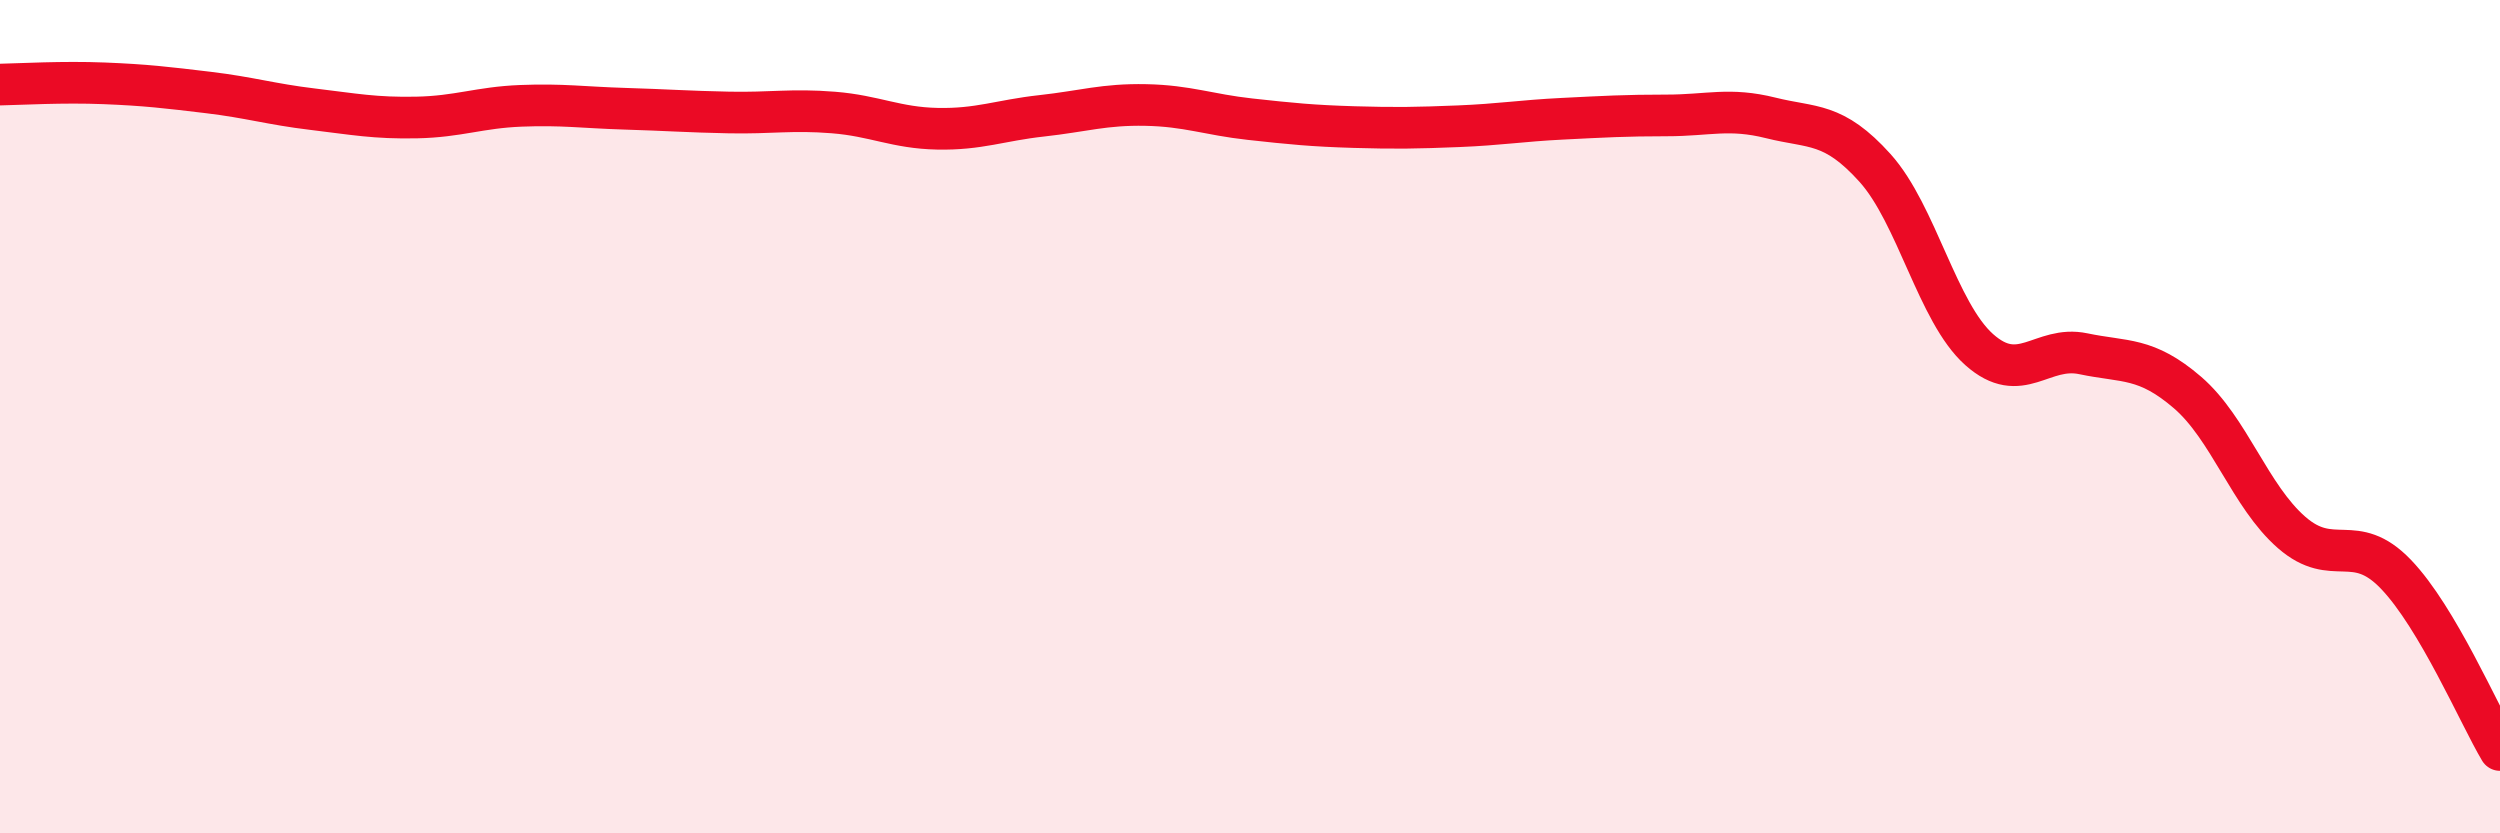 
    <svg width="60" height="20" viewBox="0 0 60 20" xmlns="http://www.w3.org/2000/svg">
      <path
        d="M 0,2.03 C 0.5,2.02 1.5,1.96 2.5,2 C 3.5,2.04 4,2.1 5,2.22 C 6,2.34 6.5,2.5 7.5,2.62 C 8.5,2.74 9,2.84 10,2.82 C 11,2.8 11.5,2.58 12.5,2.54 C 13.5,2.5 14,2.58 15,2.61 C 16,2.64 16.5,2.68 17.5,2.7 C 18.5,2.72 19,2.62 20,2.7 C 21,2.78 21.5,3.07 22.5,3.09 C 23.5,3.11 24,2.89 25,2.78 C 26,2.67 26.5,2.5 27.5,2.52 C 28.5,2.54 29,2.75 30,2.86 C 31,2.97 31.5,3.02 32.5,3.05 C 33.5,3.08 34,3.07 35,3.03 C 36,2.99 36.5,2.9 37.5,2.85 C 38.5,2.8 39,2.77 40,2.77 C 41,2.77 41.5,2.58 42.5,2.83 C 43.5,3.08 44,2.92 45,4.03 C 46,5.14 46.5,7.5 47.5,8.39 C 48.5,9.28 49,8.28 50,8.49 C 51,8.7 51.5,8.56 52.5,9.42 C 53.5,10.28 54,11.91 55,12.78 C 56,13.65 56.5,12.74 57.5,13.78 C 58.5,14.82 59.5,17.16 60,18L60 20L0 20Z"
        fill="#EB0A25"
        opacity="0.1"
        stroke-linecap="round"
        stroke-linejoin="round"
      />
      <path
        d="M 0,2.03 C 0.5,2.02 1.5,1.96 2.5,2 C 3.5,2.04 4,2.1 5,2.22 C 6,2.34 6.5,2.5 7.5,2.62 C 8.5,2.74 9,2.84 10,2.82 C 11,2.8 11.5,2.58 12.5,2.54 C 13.5,2.5 14,2.58 15,2.61 C 16,2.64 16.5,2.68 17.5,2.7 C 18.5,2.72 19,2.62 20,2.7 C 21,2.78 21.5,3.07 22.5,3.09 C 23.5,3.11 24,2.89 25,2.78 C 26,2.67 26.5,2.5 27.5,2.52 C 28.5,2.54 29,2.75 30,2.86 C 31,2.97 31.5,3.02 32.5,3.05 C 33.5,3.08 34,3.07 35,3.03 C 36,2.99 36.5,2.9 37.5,2.85 C 38.5,2.8 39,2.77 40,2.77 C 41,2.77 41.5,2.58 42.5,2.83 C 43.5,3.08 44,2.92 45,4.03 C 46,5.14 46.5,7.5 47.5,8.39 C 48.5,9.28 49,8.28 50,8.49 C 51,8.7 51.5,8.56 52.5,9.42 C 53.5,10.28 54,11.91 55,12.78 C 56,13.65 56.5,12.74 57.5,13.78 C 58.5,14.82 59.5,17.16 60,18"
        stroke="#EB0A25"
        stroke-width="1"
        fill="none"
        stroke-linecap="round"
        stroke-linejoin="round"
      />
    </svg>
  